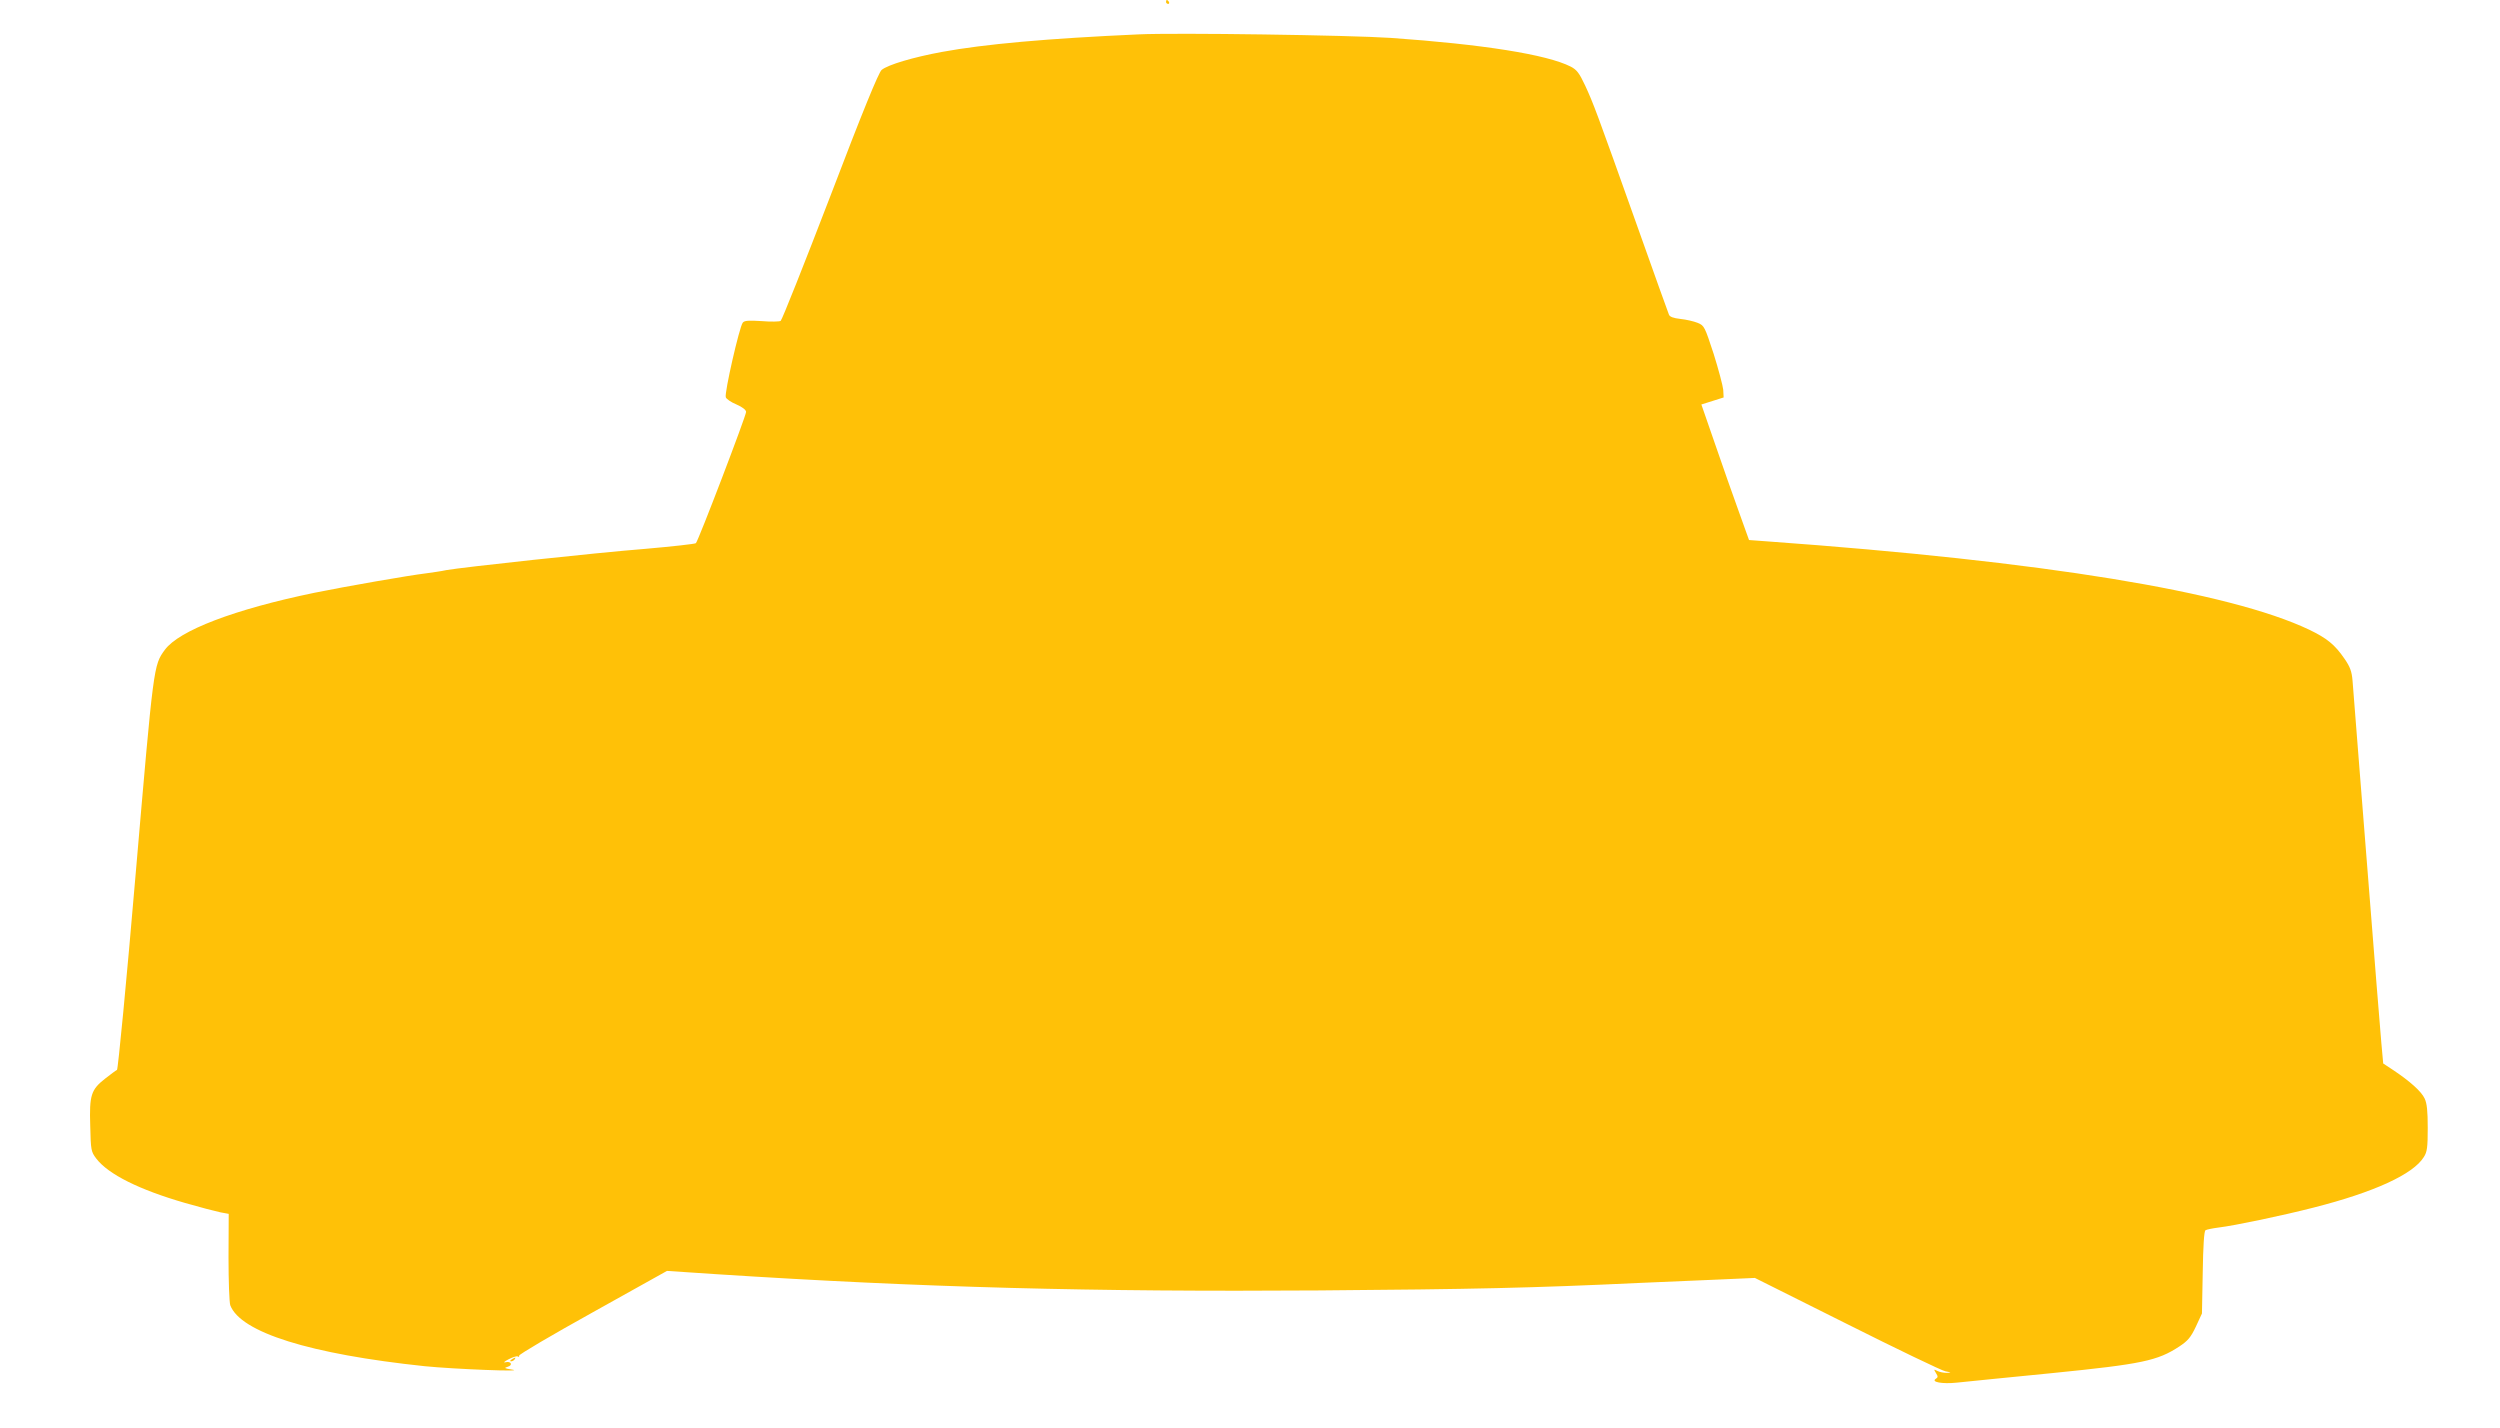 <?xml version="1.0" standalone="no"?>
<!DOCTYPE svg PUBLIC "-//W3C//DTD SVG 20010904//EN"
 "http://www.w3.org/TR/2001/REC-SVG-20010904/DTD/svg10.dtd">
<svg version="1.0" xmlns="http://www.w3.org/2000/svg"
 width="1280pt" height="731pt" viewBox="0 0 1280 731"
 preserveAspectRatio="xMidYMid meet">
<g transform="translate(0,731) scale(0.1,-0.1)"
fill="#ffc107" stroke="none">
<path d="M5970 7300 c0 -5 5 -10 11 -10 5 0 7 5 4 10 -3 6 -8 10 -11 10 -2 0
-4 -4 -4 -10z"/>
<path d="M5830 7134 c-469 -21 -791 -50 -1008 -90 -146 -27 -275 -65 -308 -92
-15 -12 -98 -214 -263 -647 -133 -346 -247 -633 -254 -638 -7 -4 -50 -5 -98
-1 -65 4 -88 3 -96 -8 -17 -20 -95 -362 -87 -382 3 -9 28 -26 55 -37 30 -13
49 -28 49 -38 0 -20 -244 -659 -257 -672 -4 -4 -120 -17 -258 -29 -263 -21
-935 -94 -1020 -109 -27 -6 -72 -12 -100 -16 -98 -12 -412 -67 -575 -100 -411
-85 -693 -193 -766 -292 -58 -80 -57 -74 -149 -1143 -47 -553 -91 -1007 -96
-1008 -5 -2 -32 -22 -60 -44 -73 -57 -82 -85 -77 -242 3 -126 4 -132 31 -168
62 -81 222 -160 454 -227 76 -22 157 -43 181 -48 l43 -8 -1 -221 c0 -125 4
-232 9 -247 53 -139 408 -250 996 -312 149 -15 531 -30 445 -17 -37 6 -41 8
-21 14 29 8 18 31 -12 23 -12 -3 -5 4 16 15 21 11 42 18 48 15 5 -4 8 -2 7 4
-2 6 168 106 377 222 l380 212 255 -17 c1051 -68 1924 -91 3085 -83 785 6
1101 13 1630 38 132 6 321 14 420 18 l180 8 470 -235 c259 -130 486 -239 505
-243 32 -6 33 -7 7 -8 -16 0 -37 4 -48 10 -18 9 -19 9 -7 -11 11 -17 11 -22 0
-29 -28 -17 32 -28 108 -20 41 4 262 27 490 49 458 46 537 63 648 136 44 29
59 47 85 102 l31 67 4 210 c2 135 7 212 14 216 6 4 36 10 67 14 83 10 326 61
486 102 311 79 511 171 565 259 17 26 20 50 20 149 0 87 -4 126 -16 151 -17
36 -74 87 -159 144 -27 18 -51 34 -53 35 -2 2 -49 584 -122 1515 -17 212 -32
412 -35 445 -4 47 -12 70 -41 112 -50 73 -90 105 -181 149 -411 195 -1358 350
-2773 452 l-95 7 -52 145 c-29 80 -84 236 -122 347 l-70 202 57 18 57 18 -2
39 c-2 21 -24 104 -49 184 -46 140 -48 145 -82 159 -20 8 -59 17 -88 20 -36 4
-55 11 -59 22 -4 9 -78 216 -165 461 -207 582 -222 621 -264 712 -30 64 -43
81 -74 97 -122 62 -450 114 -922 147 -209 14 -1099 27 -1290 18z"/>
<path d="M2620 350 c-9 -6 -10 -10 -3 -10 6 0 15 5 18 10 8 12 4 12 -15 0z"/>
</g>
</svg>
